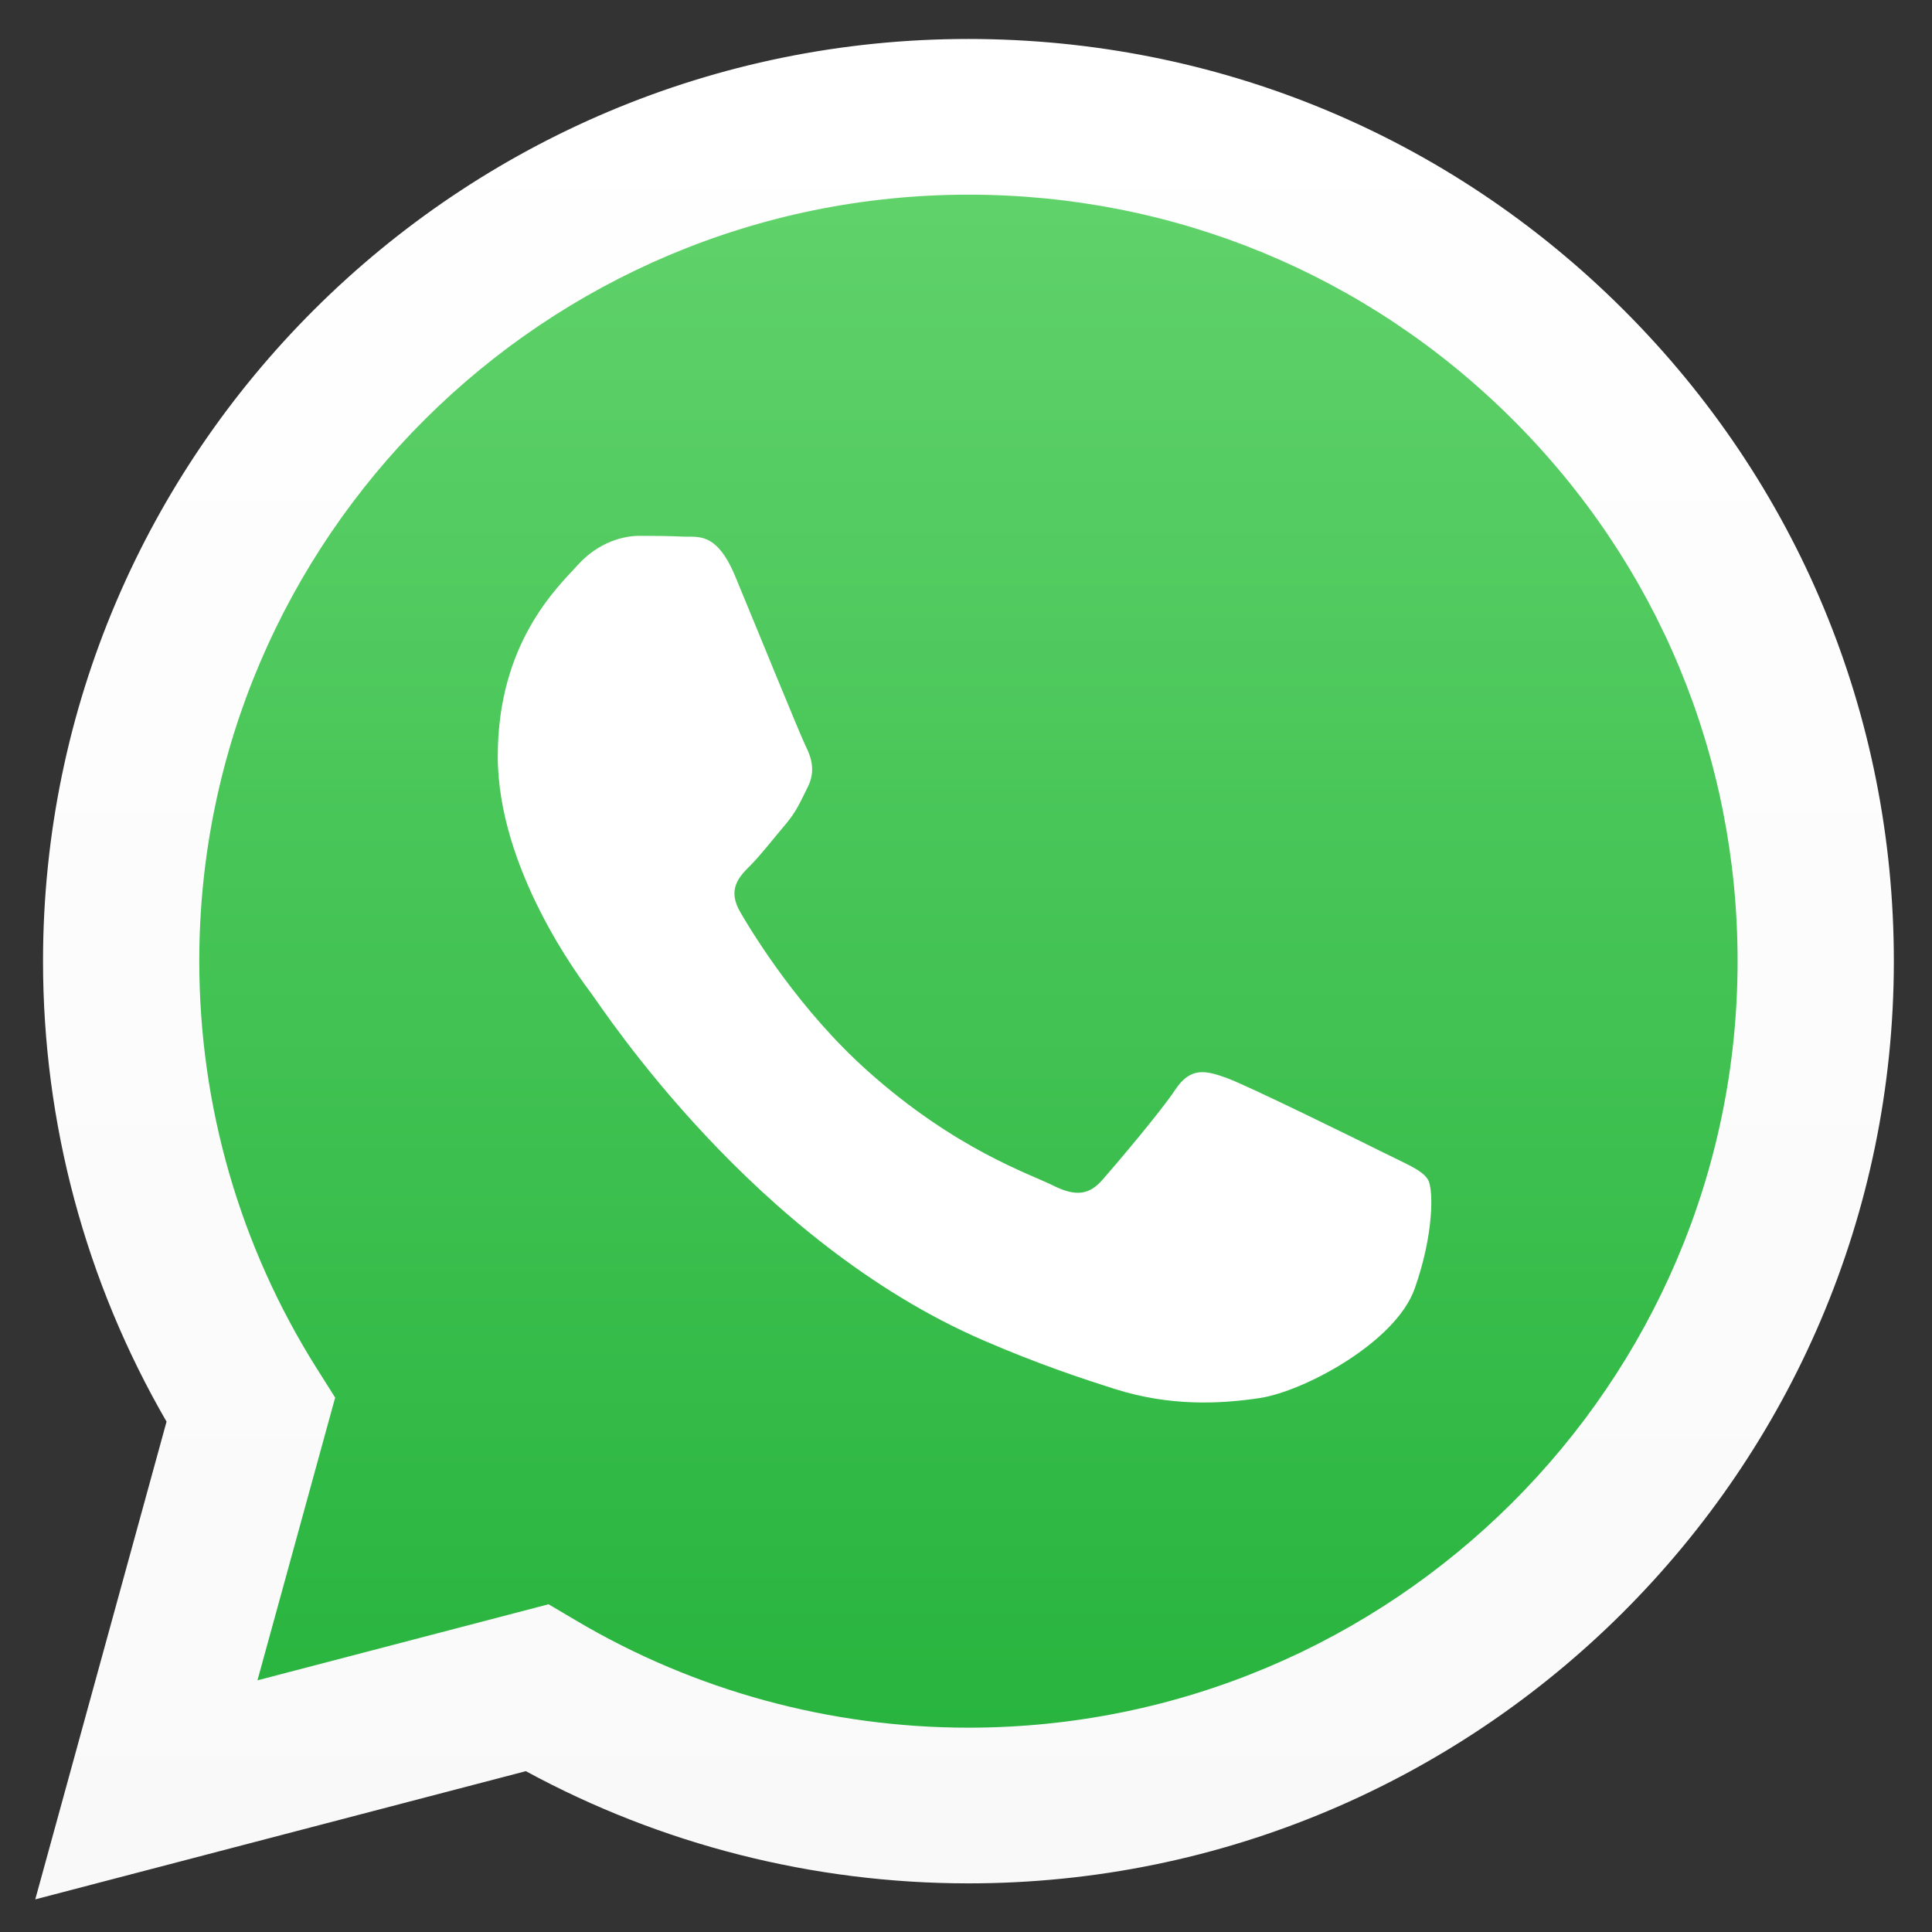 <?xml version="1.0" encoding="UTF-8" standalone="no"?>
<!DOCTYPE svg PUBLIC "-//W3C//DTD SVG 1.1//EN" "http://www.w3.org/Graphics/SVG/1.1/DTD/svg11.dtd">
<svg width="100%" height="100%" viewBox="0 0 300 300" version="1.1" xmlns="http://www.w3.org/2000/svg" xmlns:xlink="http://www.w3.org/1999/xlink" xml:space="preserve" xmlns:serif="http://www.serif.com/" style="fill-rule:evenodd;clip-rule:evenodd;stroke-linejoin:round;stroke-miterlimit:2;">
    <rect x="0" y="0" width="300" height="300" fill="#333333" stroke="none"/>
    <g transform="matrix(1.03,0,0,1.03,-289.963,-217.129)">
        <path d="M291.685,492.289L310.792,422.765C299.007,402.419 292.805,379.337 292.815,355.692C292.844,281.717 353.261,221.535 427.496,221.535C463.524,221.548 497.339,235.522 522.767,260.881C548.195,286.24 562.19,319.949 562.176,355.8C562.146,429.773 501.724,489.962 427.497,489.962L427.442,489.962C404.9,489.954 382.752,484.32 363.081,473.632L291.685,492.289Z" style="fill:url(#_Linear1);"/>
    </g>
    <g transform="matrix(1.03,0,0,1.03,-289.521,-216.402)">
        <path d="M286.405,496.44L306.197,424.423C293.989,403.347 287.565,379.437 287.575,354.942C287.606,278.315 350.19,215.974 427.087,215.974C464.407,215.989 499.436,230.462 525.775,256.731C552.115,283 566.613,317.918 566.598,355.052C566.567,431.682 503.978,494.029 427.089,494.029L427.031,494.029C403.681,494.02 380.739,488.185 360.362,477.114L286.405,496.44ZM363.788,451.953L368.023,454.456C385.825,464.982 406.233,470.549 427.041,470.558L427.089,470.558C491,470.558 543.018,418.739 543.043,355.044C543.055,324.179 531.006,295.156 509.113,273.323C487.22,251.489 458.107,239.458 427.134,239.446C363.173,239.446 311.156,291.261 311.13,354.95C311.121,376.777 317.252,398.033 328.859,416.426L331.616,420.795L319.902,463.421L363.788,451.953Z" style="fill:url(#_Linear2);fill-rule:nonzero;"/>
    </g>
    <g transform="matrix(1.03,0,0,1.03,-293.429,-213.339)">
        <path d="M500.16,384.967C501.025,386.411 501.025,393.344 498.14,401.433C495.254,409.521 481.421,416.903 474.768,417.897C468.802,418.789 461.253,419.16 452.958,416.525C447.929,414.93 441.479,412.799 433.218,409.231C398.481,394.232 375.796,359.258 374.065,356.946C372.333,354.634 359.926,338.17 359.926,321.125C359.926,304.083 368.871,295.704 372.045,292.238C375.219,288.771 378.97,287.905 381.279,287.905C383.587,287.905 385.898,287.927 387.915,288.027C390.041,288.134 392.895,287.22 395.706,293.971C398.591,300.904 405.516,317.949 406.382,319.682C407.248,321.415 407.825,323.437 406.671,325.748C405.516,328.058 404.939,329.504 403.208,331.525C401.477,333.547 399.572,336.04 398.014,337.592C396.28,339.318 394.476,341.192 396.496,344.658C398.516,348.125 405.465,359.465 415.759,368.647C428.986,380.443 440.143,384.1 443.606,385.833C447.068,387.566 449.088,387.277 451.107,384.967C453.128,382.655 459.764,374.856 462.072,371.389C464.38,367.924 466.689,368.501 469.863,369.656C473.037,370.812 490.061,379.189 493.523,380.922C496.986,382.655 499.294,383.522 500.16,384.967Z" style="fill:white;"/>
    </g>
    <defs>
        <linearGradient id="_Linear1" x1="0" y1="0" x2="1" y2="0" gradientUnits="userSpaceOnUse" gradientTransform="matrix(-1.13921e-13,-297.554,297.554,-1.13921e-13,426.936,505.691)"><stop offset="0" style="stop-color:rgb(32,176,56);stop-opacity:1"/><stop offset="1" style="stop-color:rgb(103,214,112);stop-opacity:1"/></linearGradient>
        <linearGradient id="_Linear2" x1="0" y1="0" x2="1" y2="0" gradientUnits="userSpaceOnUse" gradientTransform="matrix(-1.0728e-13,-280.209,280.209,-1.0728e-13,426.509,496.312)"><stop offset="0" style="stop-color:rgb(249,249,249);stop-opacity:1"/><stop offset="1" style="stop-color:white;stop-opacity:1"/></linearGradient>
    </defs>
</svg>

